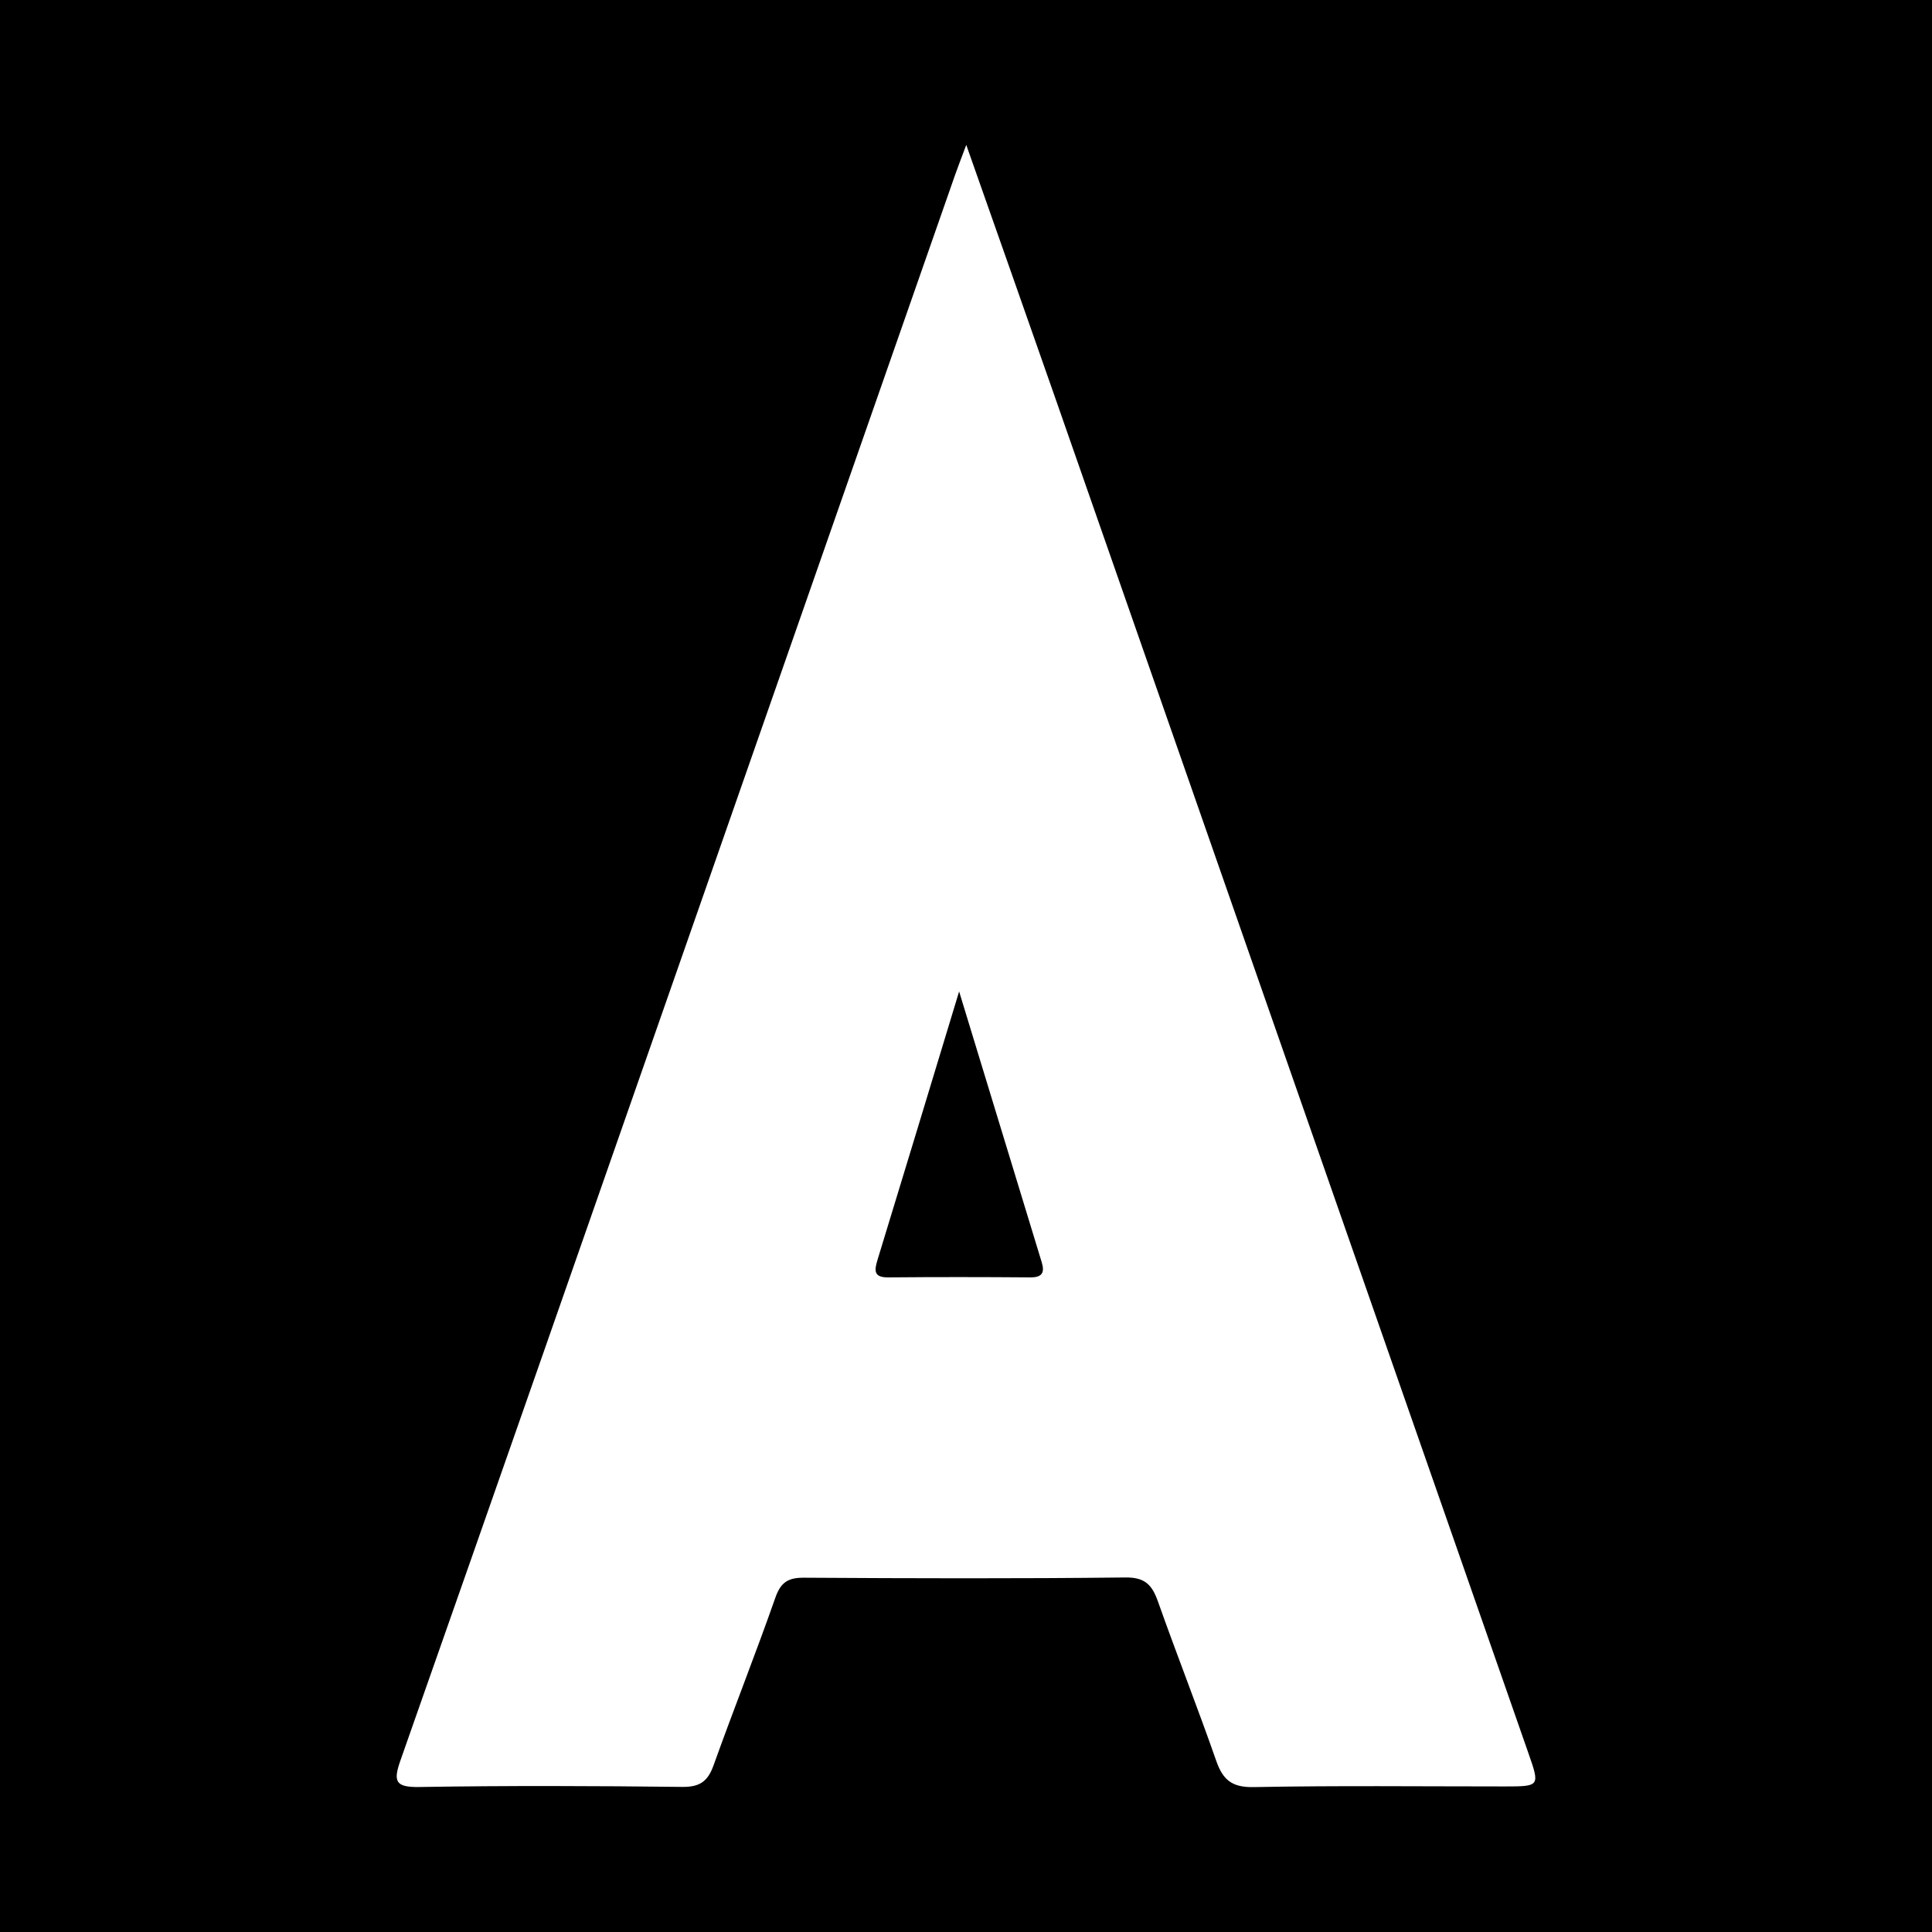 <?xml version="1.0" encoding="utf-8"?>
<!-- Generator: Adobe Illustrator 17.0.0, SVG Export Plug-In . SVG Version: 6.00 Build 0)  -->
<!DOCTYPE svg PUBLIC "-//W3C//DTD SVG 1.1//EN" "http://www.w3.org/Graphics/SVG/1.1/DTD/svg11.dtd">
<svg version="1.1" id="Layer_1" xmlns="http://www.w3.org/2000/svg" xmlns:xlink="http://www.w3.org/1999/xlink" x="0px" y="0px"
	 width="200px" height="200px" viewBox="0 0 200 200" enable-background="new 0 0 200 200" xml:space="preserve">
<rect width="200" height="200"/>
<g>
	<path fill="#FFFFFF" d="M158.207,181.448c-16.37-46.886-32.736-93.773-49.11-140.657c-2.938-8.413-5.912-16.814-9.07-25.791
		c-0.536,1.437-0.864,2.27-1.16,3.116c-9.264,26.502-18.522,53.005-27.786,79.507c-9.861,28.208-19.71,56.42-29.625,84.609
		c-0.768,2.183-0.535,2.799,1.96,2.758c9.069-0.149,18.143-0.116,27.213-0.01c1.814,0.021,2.643-0.575,3.234-2.223
		c2.08-5.805,4.358-11.54,6.399-17.359c0.559-1.594,1.312-2.084,2.956-2.074c11.099,0.068,22.199,0.101,33.297-0.025
		c2.042-0.023,2.758,0.797,3.36,2.499c1.951,5.514,4.1,10.958,6.028,16.48c0.692,1.982,1.632,2.765,3.879,2.722
		c8.642-0.166,17.288-0.067,25.933-0.068C159.431,184.93,159.423,184.931,158.207,181.448z M106.67,132.234
		c-4.902-0.038-9.804-0.043-14.706,0.001c-1.51,0.013-1.472-0.676-1.128-1.801c2.765-9.031,5.499-18.072,8.452-27.8
		c2.984,9.784,5.768,18.911,8.552,28.037C108.162,131.725,107.893,132.244,106.67,132.234z"/>
</g>
</svg>
